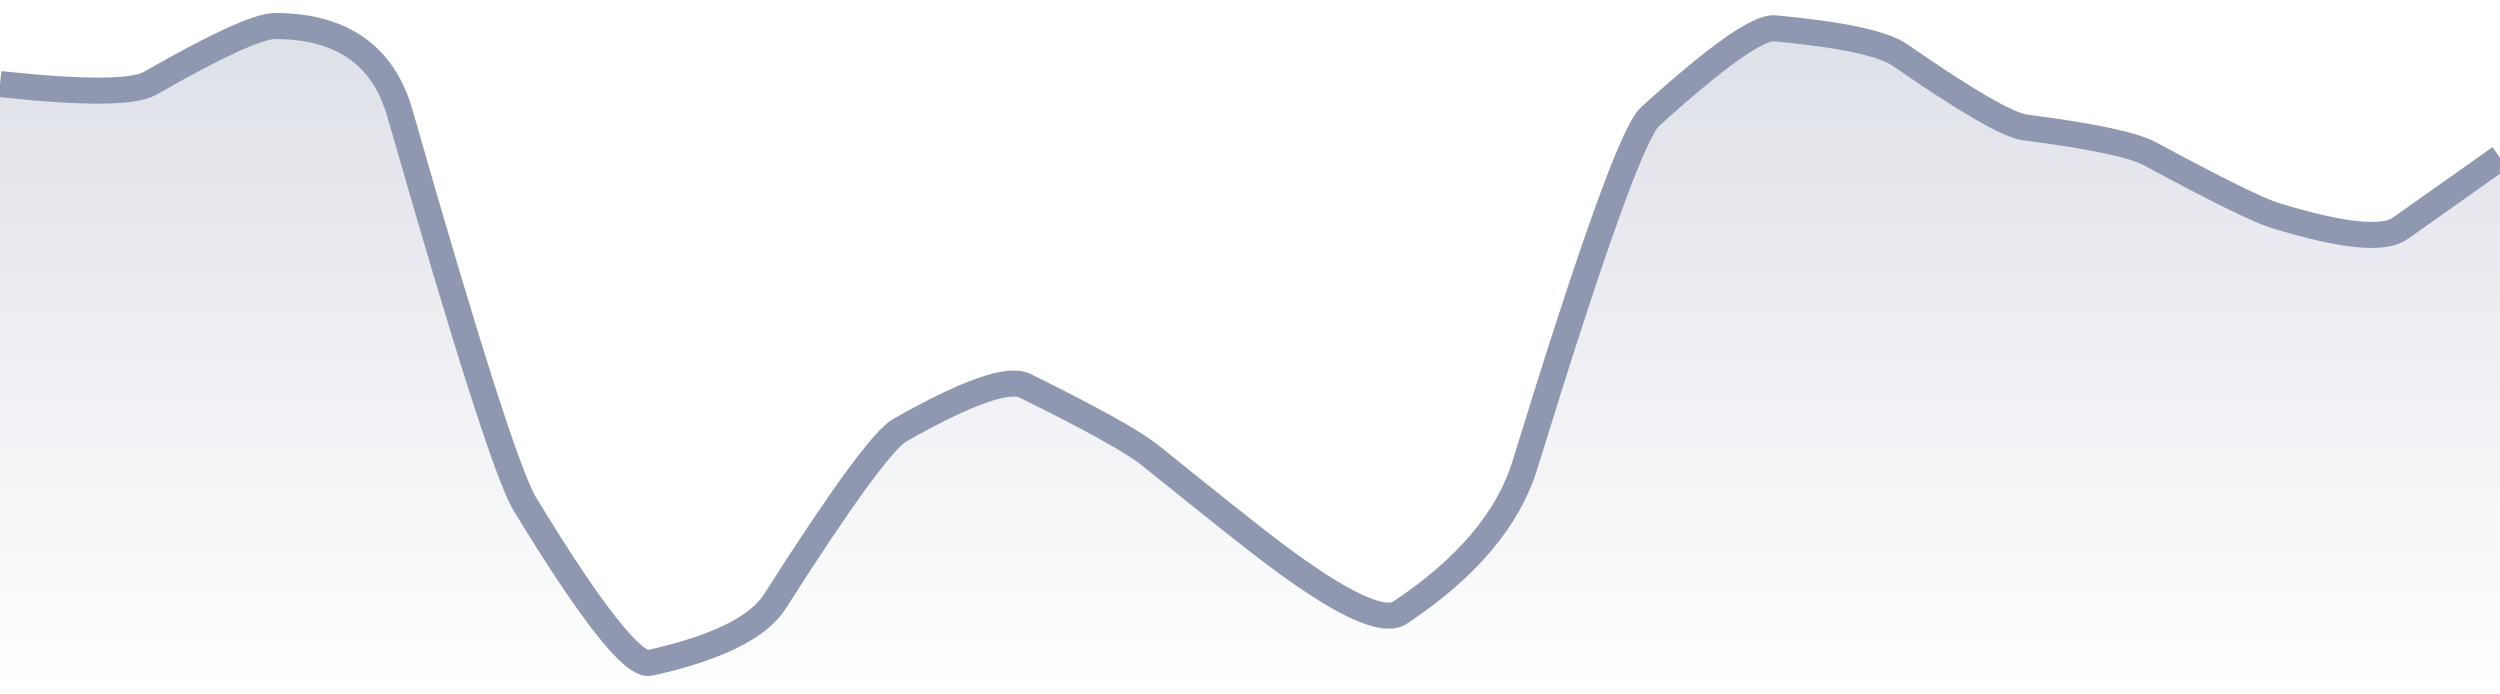 <svg xmlns="http://www.w3.org/2000/svg" viewBox="0 0 144 40" width="144" height="40">
  <defs>
    <linearGradient id="gradient" x1="0" y1="0" x2="0" y2="1">
      <stop offset="0%" stop-color="#8F98B0" stop-opacity="0.3" />
      <stop offset="100%" stop-color="#8F98B0" stop-opacity="0" />
    </linearGradient>
  </defs>
  <path d="M 0,4.84 Q 7.2,5.62 8.64,4.8 Q 14.4,1.5 15.84,1.5 Q 21.6,1.5 23.04,6.54 Q 28.8,26.68 30.24,29.05 Q 36,38.5 37.44,38.18 Q 43.2,36.9 44.64,34.63 Q 50.4,25.59 51.84,24.77 Q 57.6,21.51 59.04,22.22 Q 64.8,25.06 66.24,26.22 Q 72,30.86 73.44,31.93 Q 79.2,36.24 80.64,35.29 Q 86.4,31.46 87.84,26.77 Q 93.6,8.03 95.04,6.72 Q 100.8,1.5 102.24,1.63 Q 108,2.17 109.44,3.17 Q 115.2,7.16 116.64,7.34 Q 122.4,8.08 123.84,8.86 Q 129.6,11.97 131.04,12.41 Q 136.8,14.18 138.24,13.16 T 144,9.09 L 144,40 L 0,40 Z" fill="url(#gradient)" />
  <path d="M 0,4.84 Q 7.2,5.62 8.64,4.8 Q 14.4,1.5 15.84,1.5 Q 21.6,1.5 23.04,6.54 Q 28.8,26.68 30.24,29.05 Q 36,38.5 37.44,38.18 Q 43.2,36.9 44.64,34.63 Q 50.4,25.59 51.84,24.77 Q 57.6,21.51 59.04,22.22 Q 64.8,25.06 66.24,26.22 Q 72,30.86 73.44,31.93 Q 79.2,36.24 80.64,35.29 Q 86.4,31.46 87.84,26.77 Q 93.6,8.03 95.04,6.72 Q 100.8,1.5 102.24,1.63 Q 108,2.17 109.44,3.17 Q 115.2,7.16 116.64,7.34 Q 122.4,8.08 123.84,8.86 Q 129.6,11.97 131.04,12.41 Q 136.8,14.18 138.24,13.16 T 144,9.09" fill="none" stroke="#8F98B0" stroke-width="1.5" />
</svg>